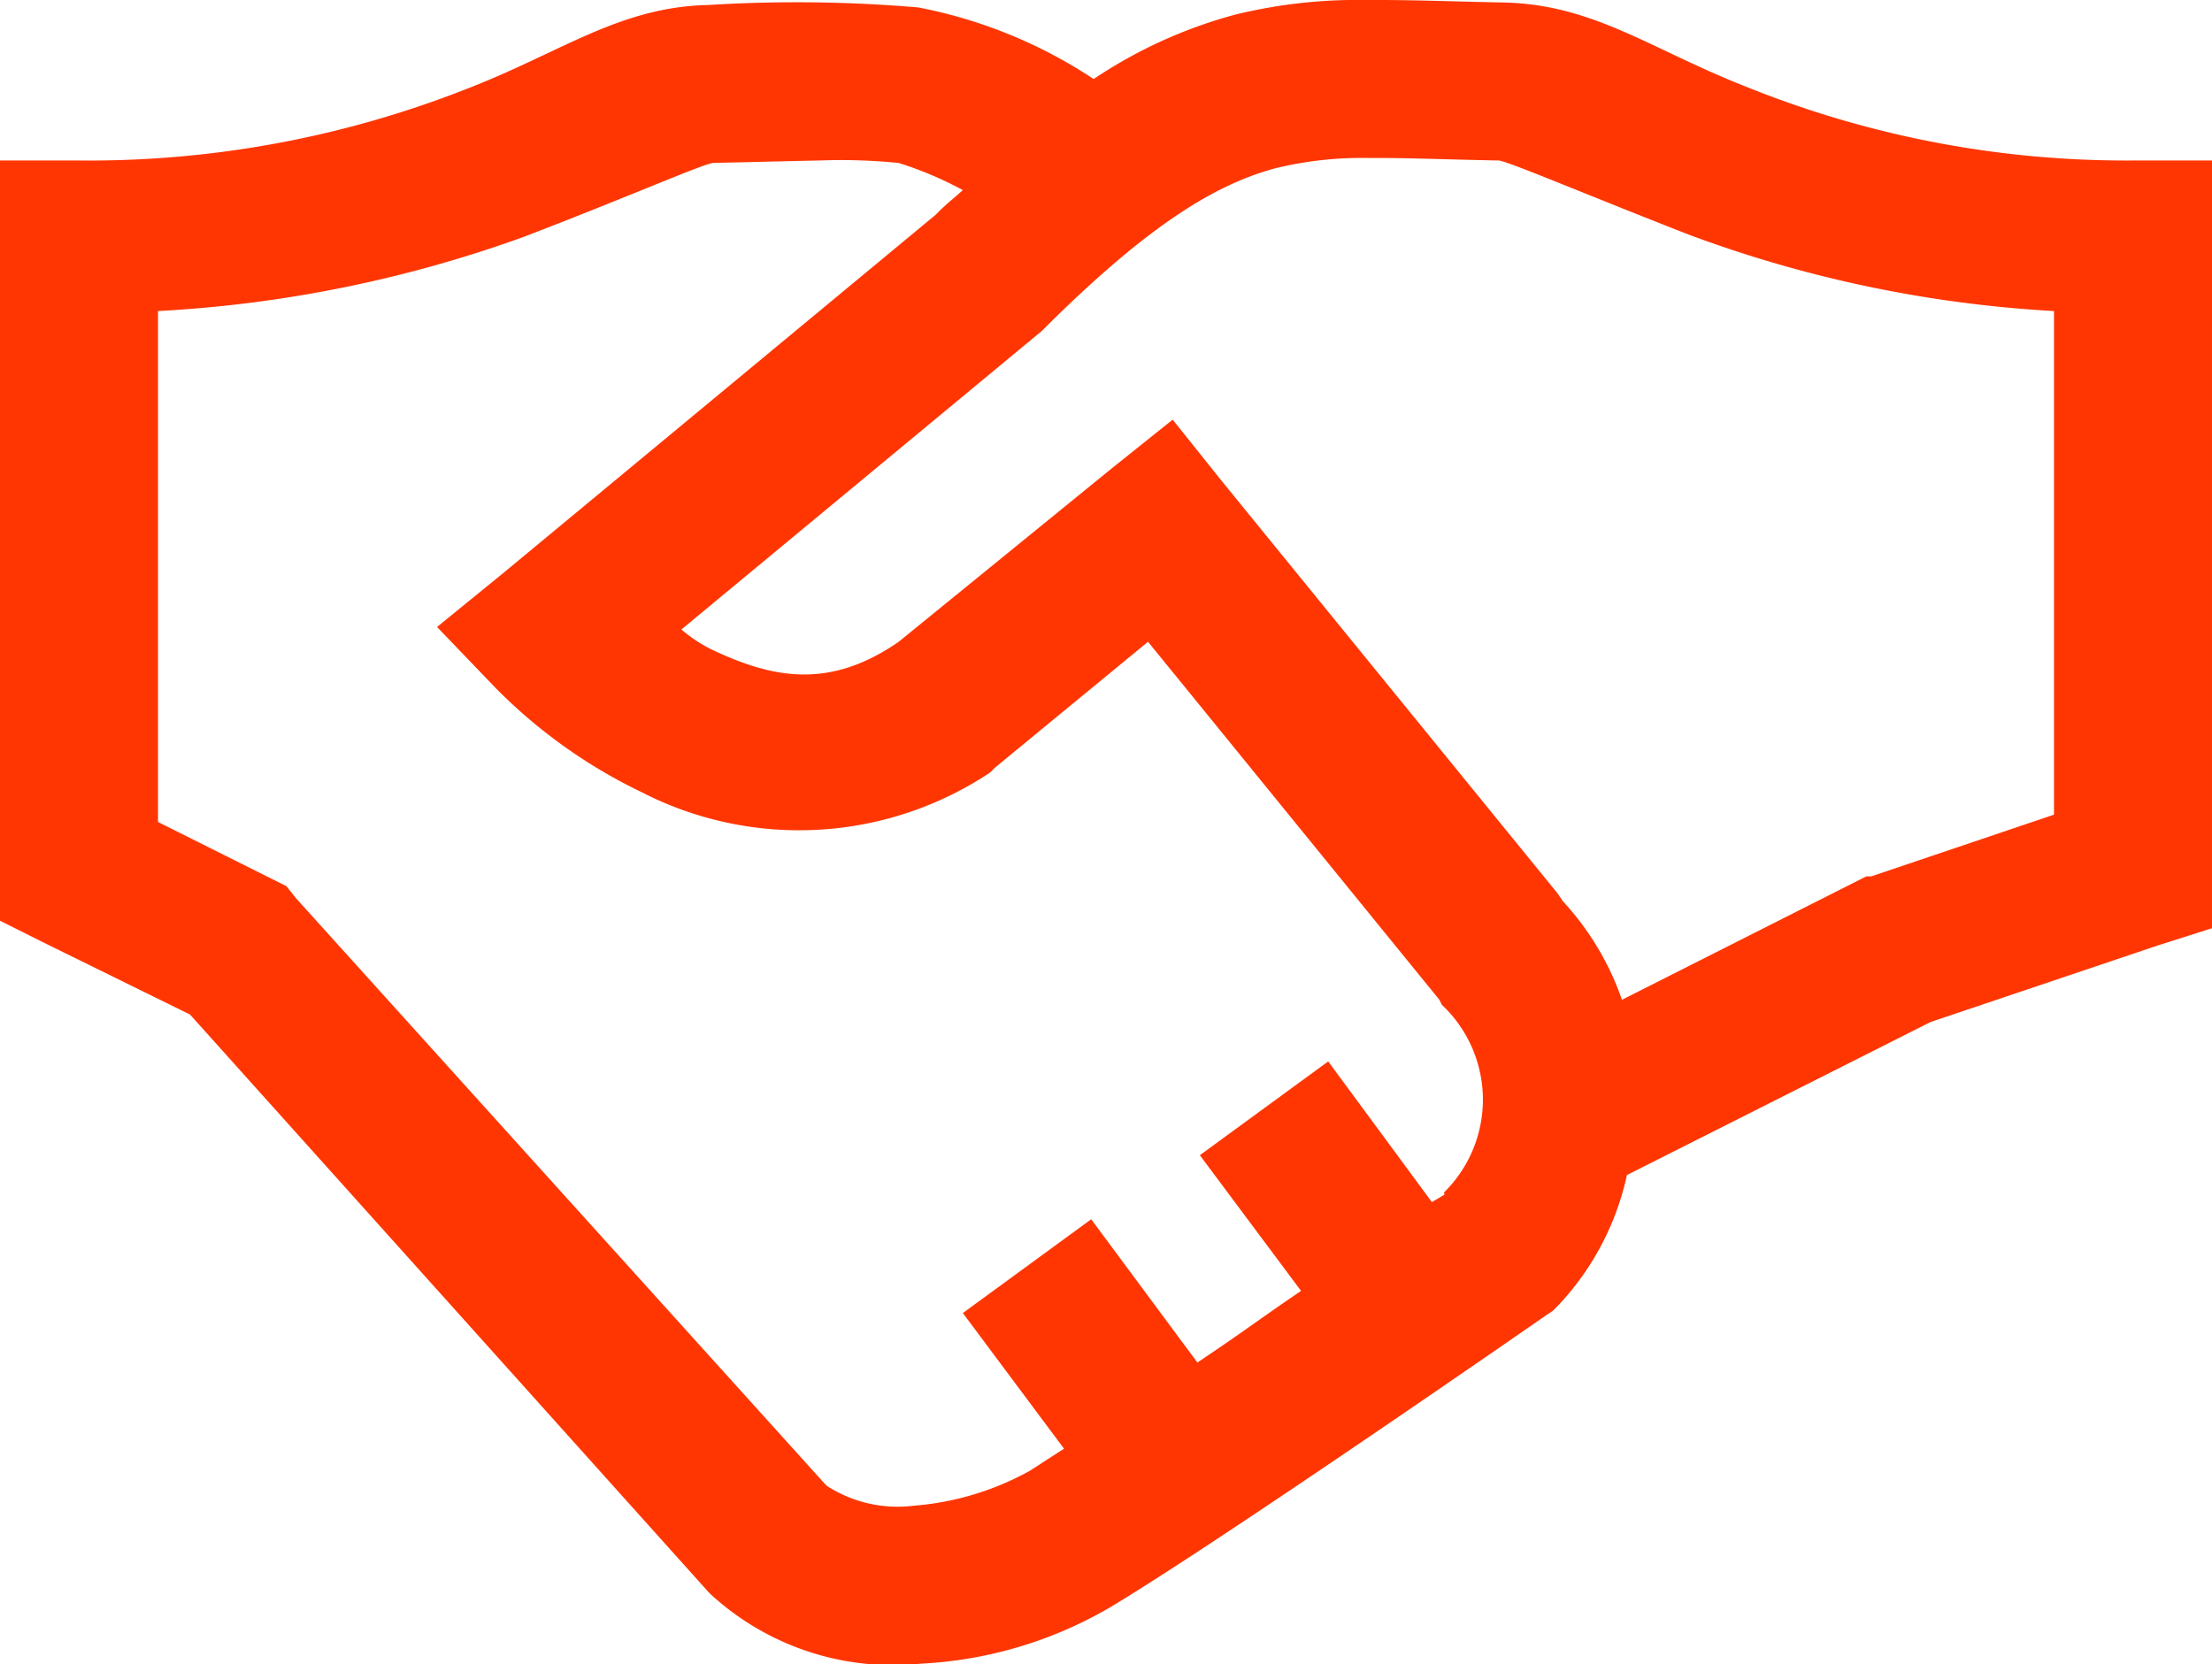 <svg xmlns="http://www.w3.org/2000/svg" width="73.339" height="55.19" viewBox="0 0 73.339 55.19">
    <path fill="#ff3602" d="M47.346 6.969a17.028 17.028 0 0 0-4.42.491 15.784 15.784 0 0 0-4.666 2.129 15.99 15.99 0 0 0-5.811-2.374 47.539 47.539 0 0 0-6.957-.082c-2.957.061-4.891 1.576-8.021 2.783A34.184 34.184 0 0 1 4.619 12.29H2V37.5l1.473.737L8.3 40.611l17.191 19.153.082.082a8.938 8.938 0 0 0 6.957 2.292 13.8 13.8 0 0 0 6.3-1.883C42.7 57.922 53.239 50.6 53.239 50.6l.246-.164.164-.164a9.129 9.129 0 0 0 2.292-4.338l10.068-5.075 7.53-2.537 1.8-.573V12.29H72.72a33.631 33.631 0 0 1-12.851-2.456c-3.131-1.228-5.034-2.722-8.021-2.783-1.596-.03-3.048-.092-4.502-.082zm.082 5.239c1.177-.01 2.537.051 4.256.082.276.01 2.793 1.085 6.3 2.456A41.142 41.142 0 0 0 70.1 17.283v16.7l-6.057 2.046h-.163l-.164.082-7.94 4.011a9.3 9.3 0 0 0-1.964-3.274l-.164-.246-11.131-13.671-1.637-2.047-2.046 1.637-7.039 5.73c-2.363 1.637-4.277 1.166-6.221.246a4.822 4.822 0 0 1-.982-.655l11.95-9.9.164-.164c3.55-3.52 5.73-4.737 7.612-5.239a12.149 12.149 0 0 1 3.11-.331zm-18.253.082a19.1 19.1 0 0 1 2.619.082 11.947 11.947 0 0 1 2.128.9c-.266.246-.46.389-.737.655l-.164.164L18.7 25.959l-2.21 1.8 1.964 2.046a17.351 17.351 0 0 0 4.829 3.438 11.427 11.427 0 0 0 11.541-.655l.164-.164 5.075-4.174 9.657 11.869.082.164.082.082a4.317 4.317 0 0 1 0 6.139c-.02.02.02.061 0 .082s-.368.215-.409.246l-3.438-4.666-4.256 3.11 3.356 4.5c-1.361.921-1.975 1.4-3.438 2.374l-3.52-4.75-4.256 3.11 3.356 4.5c-.3.184-.911.593-1.146.737a9.441 9.441 0 0 1-3.848 1.153 4.316 4.316 0 0 1-2.865-.655l-.082-.082-17.516-19.4-.327-.409-4.256-2.128V17.283a42.183 42.183 0 0 0 12.114-2.456c3.5-1.34 6-2.445 6.3-2.456 1.347-.03 2.519-.061 3.522-.081z" transform="translate(-2 -6.968)"/>
</svg>
